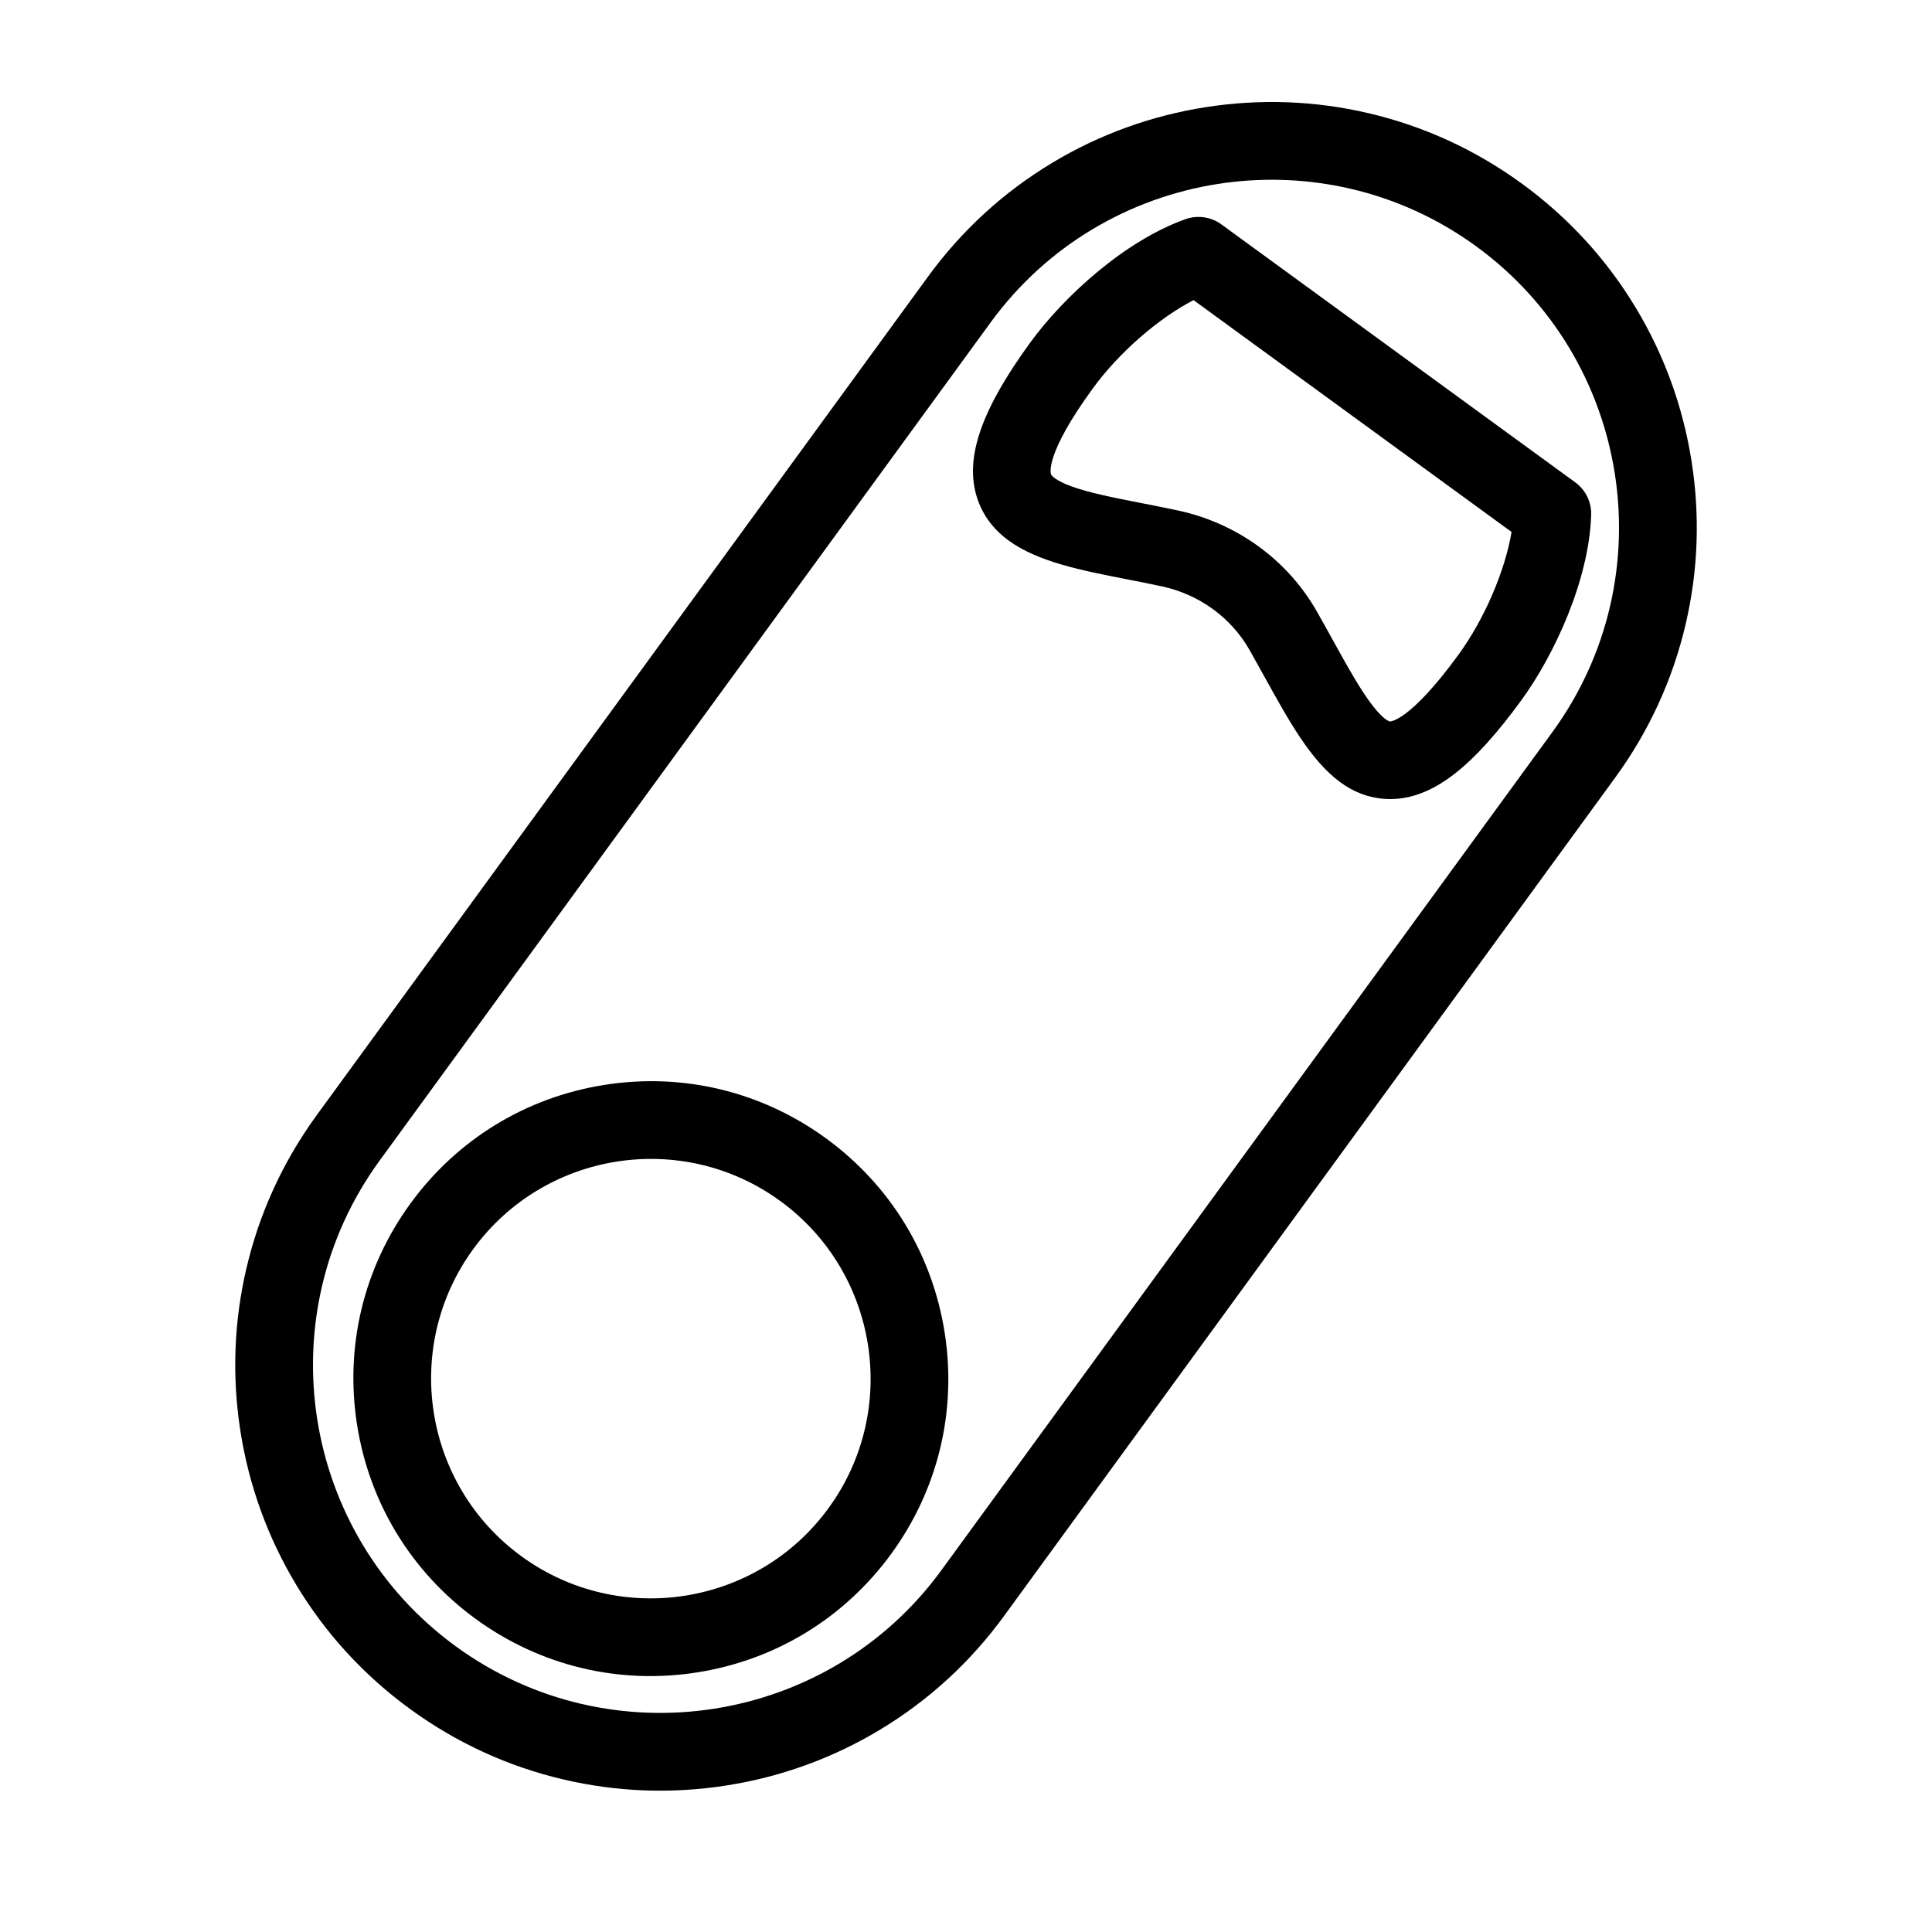 <svg version="1.2" preserveAspectRatio="xMidYMid meet" height="1000" viewBox="0 0 750 750" zoomAndPan="magnify" width="1000" xmlns:xlink="http://www.w3.org/1999/xlink" xmlns="http://www.w3.org/2000/svg"><defs><clipPath id="219cf4503b"><path d="M 91 39 L 659 39 L 659 696 L 91 696 Z M 91 39"></path></clipPath><clipPath id="a63f96dc22"><path d="M 457.191 -26.113 L 724.461 168.727 L 292.812 760.844 L 25.543 566.008 Z M 457.191 -26.113"></path></clipPath><clipPath id="9c35c381f4"><path d="M 457.191 -26.113 L 724.461 168.727 L 292.812 760.844 L 25.543 566.008 Z M 457.191 -26.113"></path></clipPath><clipPath id="9b3334ccc1"><path d="M 457.191 -26.113 L 724.461 168.727 L 292.812 760.844 L 25.543 566.008 Z M 457.191 -26.113"></path></clipPath><clipPath id="d344ab2f89"><path d="M 137 419 L 369 419 L 369 651 L 137 651 Z M 137 419"></path></clipPath><clipPath id="2d7dba63c4"><path d="M 457.191 -26.113 L 724.461 168.727 L 292.812 760.844 L 25.543 566.008 Z M 457.191 -26.113"></path></clipPath><clipPath id="014fe97a8c"><path d="M 457.191 -26.113 L 724.461 168.727 L 292.812 760.844 L 25.543 566.008 Z M 457.191 -26.113"></path></clipPath><clipPath id="9a7c27b965"><path d="M 457.191 -26.113 L 724.461 168.727 L 292.812 760.844 L 25.543 566.008 Z M 457.191 -26.113"></path></clipPath><clipPath id="05dd6160ae"><path d="M 377 84 L 618 84 L 618 311 L 377 311 Z M 377 84"></path></clipPath><clipPath id="4122749e71"><path d="M 457.191 -26.113 L 724.461 168.727 L 292.812 760.844 L 25.543 566.008 Z M 457.191 -26.113"></path></clipPath><clipPath id="9b8dc7a2ca"><path d="M 457.191 -26.113 L 724.461 168.727 L 292.812 760.844 L 25.543 566.008 Z M 457.191 -26.113"></path></clipPath><clipPath id="76dfa5c397"><path d="M 457.191 -26.113 L 724.461 168.727 L 292.812 760.844 L 25.543 566.008 Z M 457.191 -26.113"></path></clipPath></defs><g id="e33e9fc25a"><rect style="fill:#ffffff;fill-opacity:1;stroke:none;" height="750" y="0" width="750" x="0"></rect><rect style="fill:#ffffff;fill-opacity:1;stroke:none;" height="750" y="0" width="750" x="0"></rect><g clip-path="url(#219cf4503b)" clip-rule="nonzero"><g clip-path="url(#a63f96dc22)" clip-rule="nonzero"><g clip-path="url(#9c35c381f4)" clip-rule="nonzero"><g clip-path="url(#9b3334ccc1)" clip-rule="nonzero"><path d="M 654.359 242.344 C 659.219 221.562 659.996 200.293 656.672 179.125 C 653.352 157.953 646.094 137.945 635.109 119.648 C 623.727 100.695 608.824 84.43 590.824 71.309 C 572.824 58.184 552.781 48.977 531.258 43.938 C 510.477 39.074 489.203 38.293 468.035 41.605 C 446.863 44.922 426.852 52.172 408.562 63.152 C 389.613 74.531 373.352 89.422 360.234 107.414 L 123.004 432.836 C 109.887 450.832 100.684 470.871 95.652 492.387 C 90.793 513.168 90.016 534.438 93.336 555.605 C 96.66 576.777 103.918 596.785 114.902 615.082 C 126.277 634.035 141.18 650.305 159.18 663.426 C 177.18 676.547 197.223 685.758 218.746 690.793 C 239.527 695.66 260.801 696.441 281.969 693.125 C 303.141 689.812 323.152 682.562 341.441 671.582 C 360.391 660.203 376.652 645.312 389.77 627.316 L 627 301.891 C 640.125 283.902 649.328 263.859 654.359 242.344 Z M 365.438 609.57 C 321.613 669.684 237.047 682.926 176.918 639.09 C 116.785 595.258 103.52 510.695 147.34 450.582 L 384.566 125.16 C 428.391 65.047 512.957 51.805 573.086 95.641 C 633.219 139.477 646.484 224.039 602.664 284.152 Z M 365.438 609.57" style="stroke:none;fill-rule:nonzero;fill:#000000;fill-opacity:1;"></path></g></g></g></g><g clip-path="url(#d344ab2f89)" clip-rule="nonzero"><g clip-path="url(#2d7dba63c4)" clip-rule="nonzero"><g clip-path="url(#014fe97a8c)" clip-rule="nonzero"><g clip-path="url(#9a7c27b965)" clip-rule="nonzero"><path d="M 320.66 441.91 C 295.734 423.738 265.234 416.359 234.766 421.133 C 204.301 425.906 177.516 442.254 159.355 467.168 C 141.191 492.082 133.82 522.578 138.605 553.047 C 143.383 583.512 159.742 610.297 184.664 628.465 C 209.586 646.633 240.09 654.016 270.559 649.238 C 301.023 644.469 327.809 628.121 345.969 603.207 C 364.133 578.293 371.504 547.793 366.719 517.328 C 361.945 486.859 345.586 460.078 320.66 441.91 Z M 202.402 604.133 C 164.375 576.41 155.98 522.93 183.695 484.91 C 211.41 446.895 264.895 438.52 302.922 466.242 C 340.953 493.965 349.344 547.445 321.629 585.465 C 293.914 623.48 240.43 631.855 202.402 604.133 Z M 202.402 604.133" style="stroke:none;fill-rule:nonzero;fill:#000000;fill-opacity:1;"></path></g></g></g></g><g clip-path="url(#05dd6160ae)" clip-rule="nonzero"><g clip-path="url(#4122749e71)" clip-rule="nonzero"><g clip-path="url(#9b8dc7a2ca)" clip-rule="nonzero"><g clip-path="url(#76dfa5c397)" clip-rule="nonzero"><path d="M 474.125 87.098 C 470.105 84.168 464.895 83.414 460.211 85.078 C 436.57 93.477 412.93 115.16 399.984 132.922 C 380.012 160.316 373.844 179.5 379.977 195.129 C 382.426 201.359 386.434 206.105 391.555 209.84 C 402.926 218.129 419.809 221.43 437.355 224.863 C 441.816 225.734 446.434 226.637 451.043 227.629 C 465.52 230.742 477.918 239.738 485.055 252.297 C 487.117 255.934 489.109 259.535 491.035 263.02 C 500.43 279.996 508.934 295.375 520.344 303.695 C 525.441 307.41 531.117 309.719 537.711 310.133 C 546.828 310.703 555.793 307.402 565.133 300.031 C 572.891 293.91 581.207 284.695 590.566 271.855 C 603.516 254.094 616.918 224.953 617.688 199.879 C 617.844 194.902 615.527 190.18 611.508 187.25 Z M 539.582 280.066 C 539.562 280.066 537.473 279.875 532.863 273.949 C 528.109 267.836 523.141 258.848 517.383 248.445 C 515.418 244.891 513.387 241.215 511.238 237.43 C 499.867 217.41 480.23 203.109 457.363 198.188 C 452.477 197.137 447.723 196.211 443.117 195.309 C 432.629 193.258 422.719 191.316 415.723 188.727 C 410.258 186.699 408.301 184.883 408.004 184.133 C 407.891 183.836 405.391 176.625 424.312 150.668 C 434.41 136.812 449.871 123.445 463.34 116.512 L 586.785 206.504 C 584.309 221.441 576.309 240.254 566.207 254.109 C 547.18 280.23 539.652 280.07 539.582 280.066 Z M 539.582 280.066" style="stroke:none;fill-rule:nonzero;fill:#000000;fill-opacity:1;"></path></g></g></g></g></g></svg>